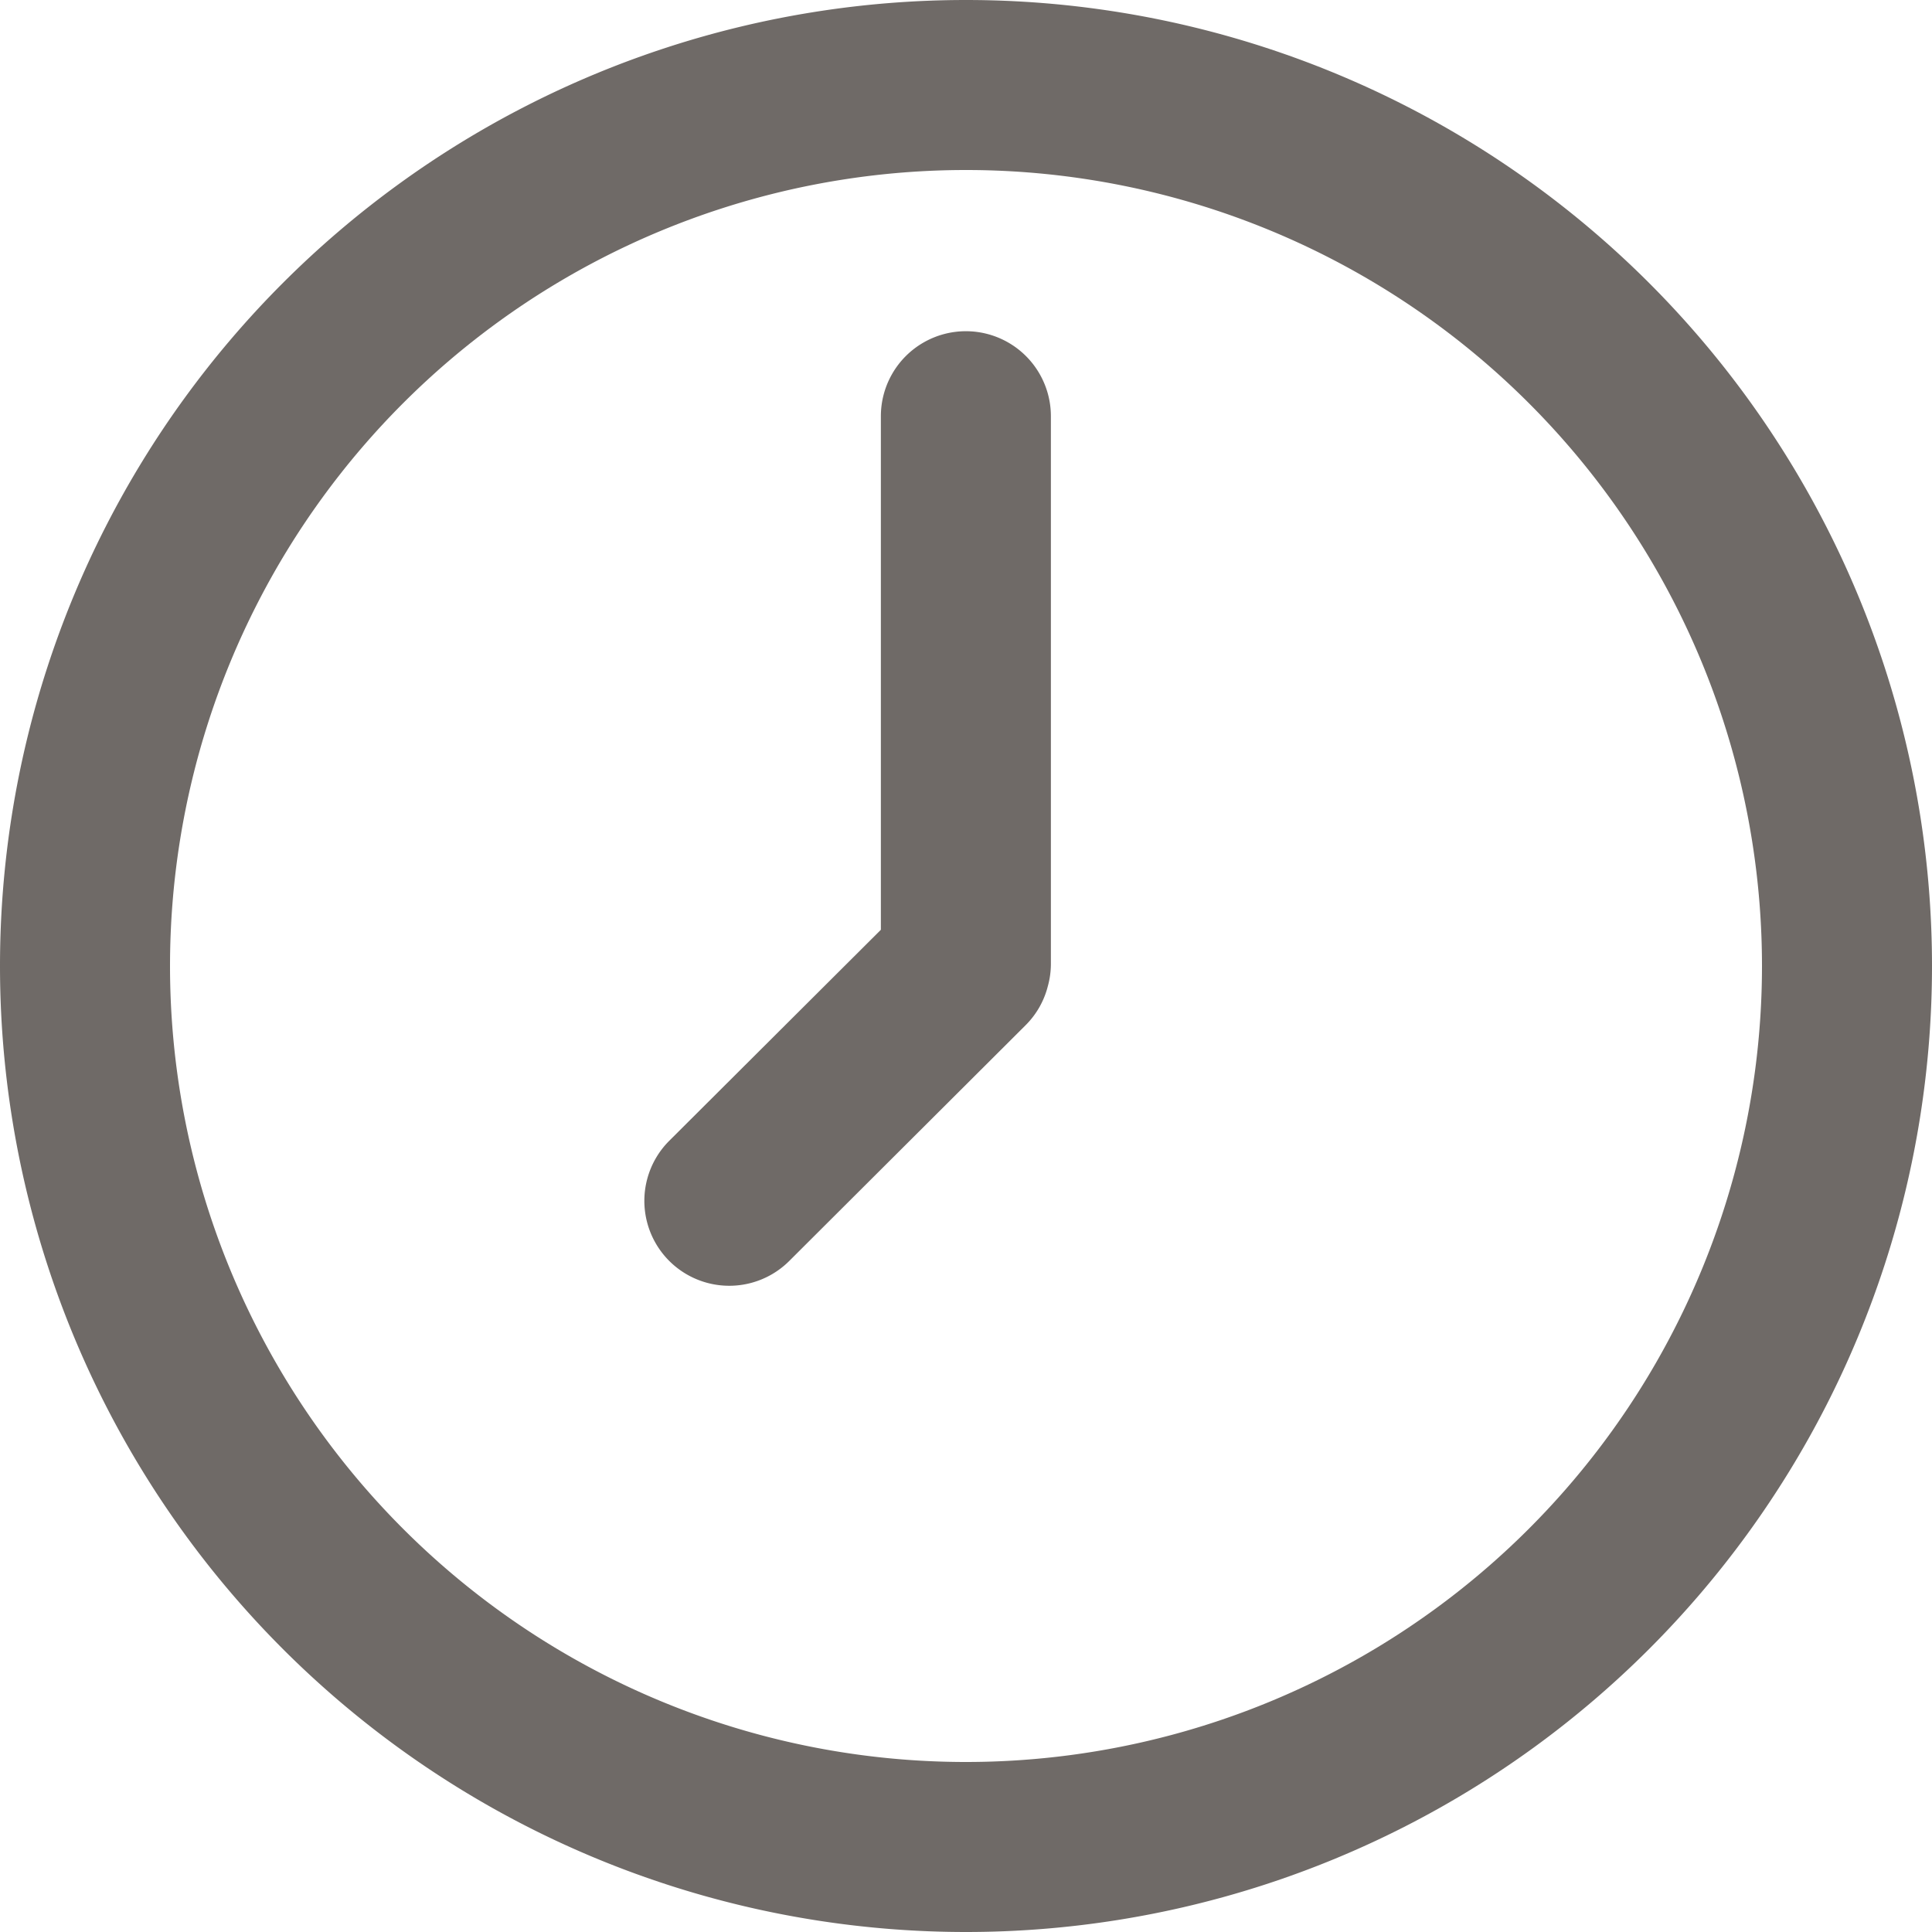 <svg width="16" height="16" fill="none" xmlns="http://www.w3.org/2000/svg"><path fill-rule="evenodd" clip-rule="evenodd" d="M8.703 3.447a.704.704 0 1 0-1.408 0V7.7L5.542 9.448a.703.703 0 1 0 .995.994l1.956-1.951a.697.697 0 0 0 .185-.325.69.69 0 0 0 .025-.182V3.447Z" fill="#6F6A67"/><path fill-rule="evenodd" clip-rule="evenodd" d="M8 0a8 8 0 1 0 0 16A8 8 0 0 0 8 0Zm0 14.592A6.592 6.592 0 0 1 1.408 8a6.592 6.592 0 1 1 13.184 0A6.593 6.593 0 0 1 8 14.592Z" fill="#6F6A67"/></svg>